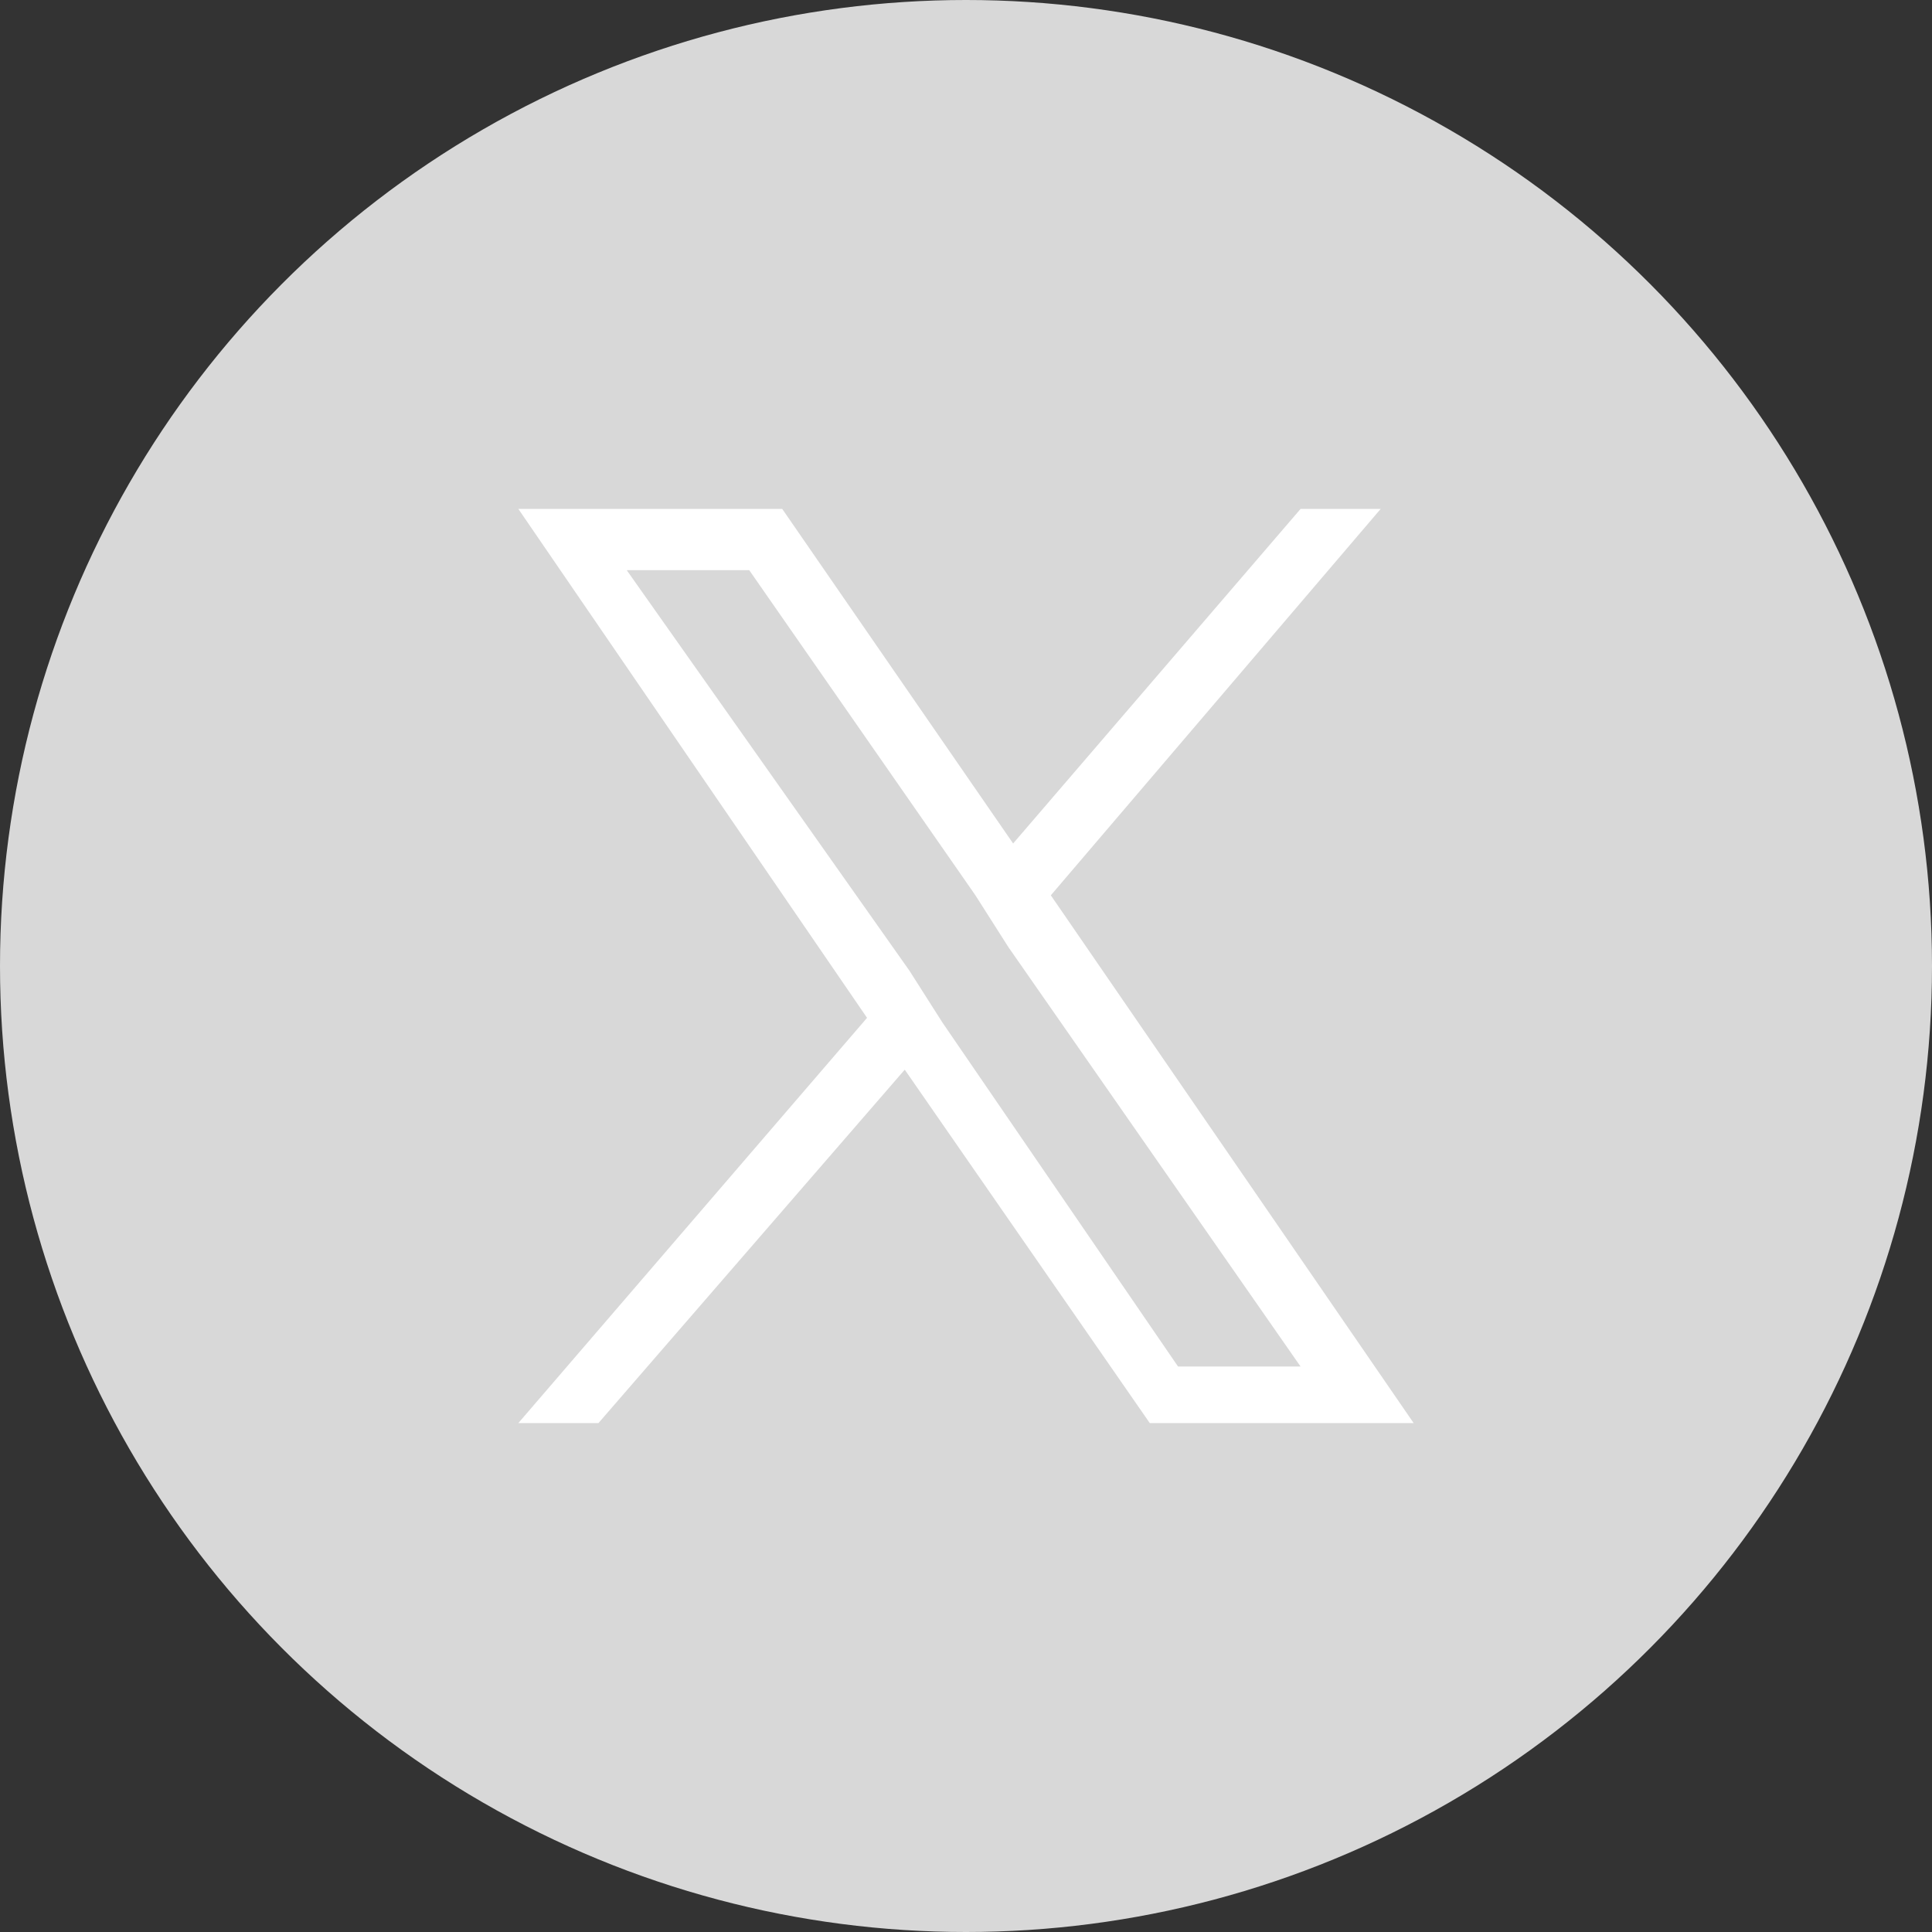 <?xml version="1.0" encoding="UTF-8"?>
<svg width="41px" height="41px" viewBox="0 0 41 41" version="1.1" xmlns="http://www.w3.org/2000/svg" xmlns:xlink="http://www.w3.org/1999/xlink">
    <rect x="0" y="0" width="41" height="41" fill="#333333" stroke="none"/>
    <title>Icon_X</title>
    <g id="Page-1" stroke="none" stroke-width="1" fill="none" fill-rule="evenodd">
        <g id="Icon_X" fill-rule="nonzero">
            <circle id="Oval" fill="#D8D8D8" cx="20.5" cy="20.5" r="20.5"></circle>
            <path d="M22.3,19 L29.3,10.8 L27.6,10.8 L21.5,17.9 L16.6,10.8 L11,10.8 L18.4,21.6 L11,30.2 L12.7,30.2 L19.2,22.7 L24.4,30.2 L30,30.2 L22.3,19 L22.3,19 Z M20,21.7 L19.3,20.6 L13.3,12.1 L15.9,12.1 L20.7,19 L21.4,20.1 L27.6,29 L25,29 L20,21.7 L20,21.7 Z" id="Shape" fill="#FFFFFF"></path>
        </g>
    </g>
</svg>